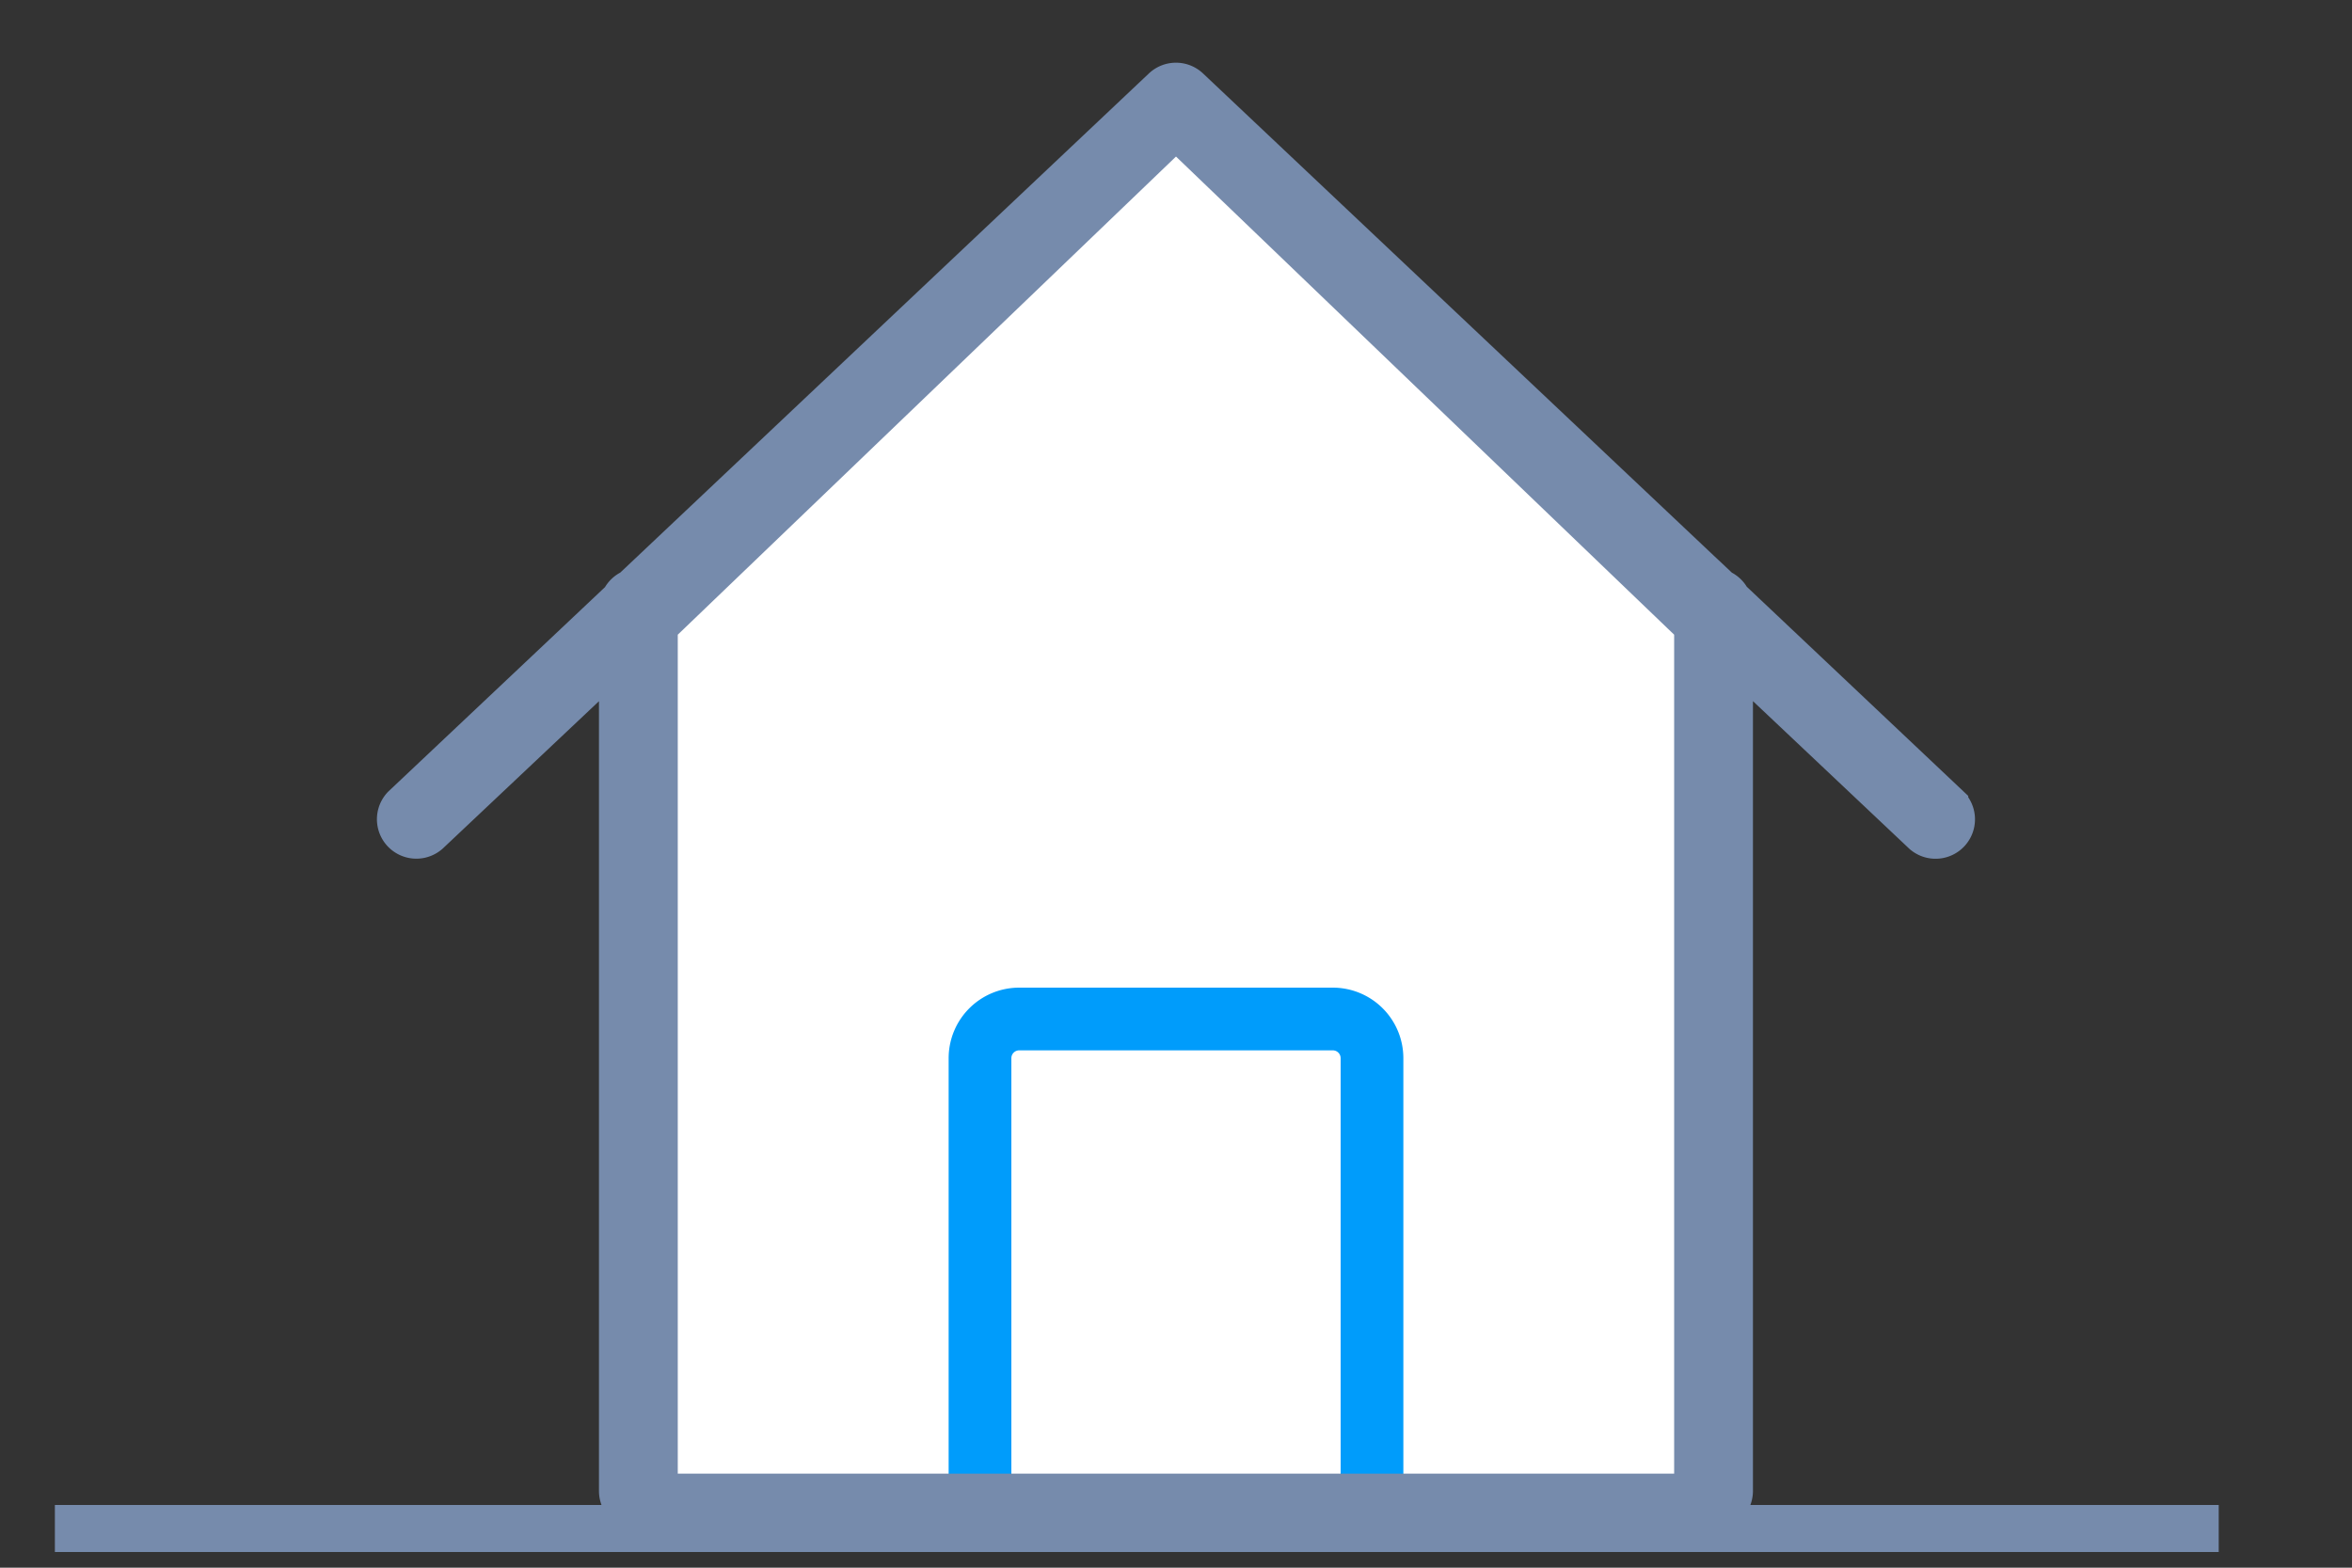 <svg xmlns="http://www.w3.org/2000/svg" width="30" height="20" viewBox="0 0 30 20"><rect x="0" y="0" width="30" height="20" fill="#333333" stroke="none"/><g fill="none" fill-rule="evenodd"><path fill="#FFF" fill-rule="nonzero" d="M21.962 7.956a.294.294 0 0 0-.145-.136l-6.613-6.246a.296.296 0 0 0-.408 0L8.183 7.819a.297.297 0 0 0-.147.14L8 8.808v10.304c0 .164.133.296.296.296H21.704a.296.296 0 0 0 .296-.296V8.807l-.038-.851z"/><path fill="#FFF" stroke="#009CFB" stroke-width=".8" d="M12.5 19.5v-6a.5.5 0 0 1 .5-.5h4a.5.5 0 0 1 .5.5v6"/><path fill="#768BAC" fill-rule="nonzero" stroke="#768BAC" stroke-width=".4" d="M24.905 10.24l-2.784-2.63a.3.3 0 0 0-.148-.139l-6.765-6.388a.303.303 0 0 0-.417 0L8.027 7.471a.304.304 0 0 0-.15.143L5.094 10.24a.303.303 0 0 0 .416.44L7.84 8.482v10.54c0 .167.135.302.303.302h13.713a.303.303 0 0 0 .303-.303V8.481l2.33 2.2a.303.303 0 0 0 .416-.44zM8.445 19V8.012L15 1.72l6.554 6.292V19H8.446z"/><path stroke="#768BAC" stroke-linecap="square" stroke-width=".6" d="M1 19.5h27"/></g></svg>